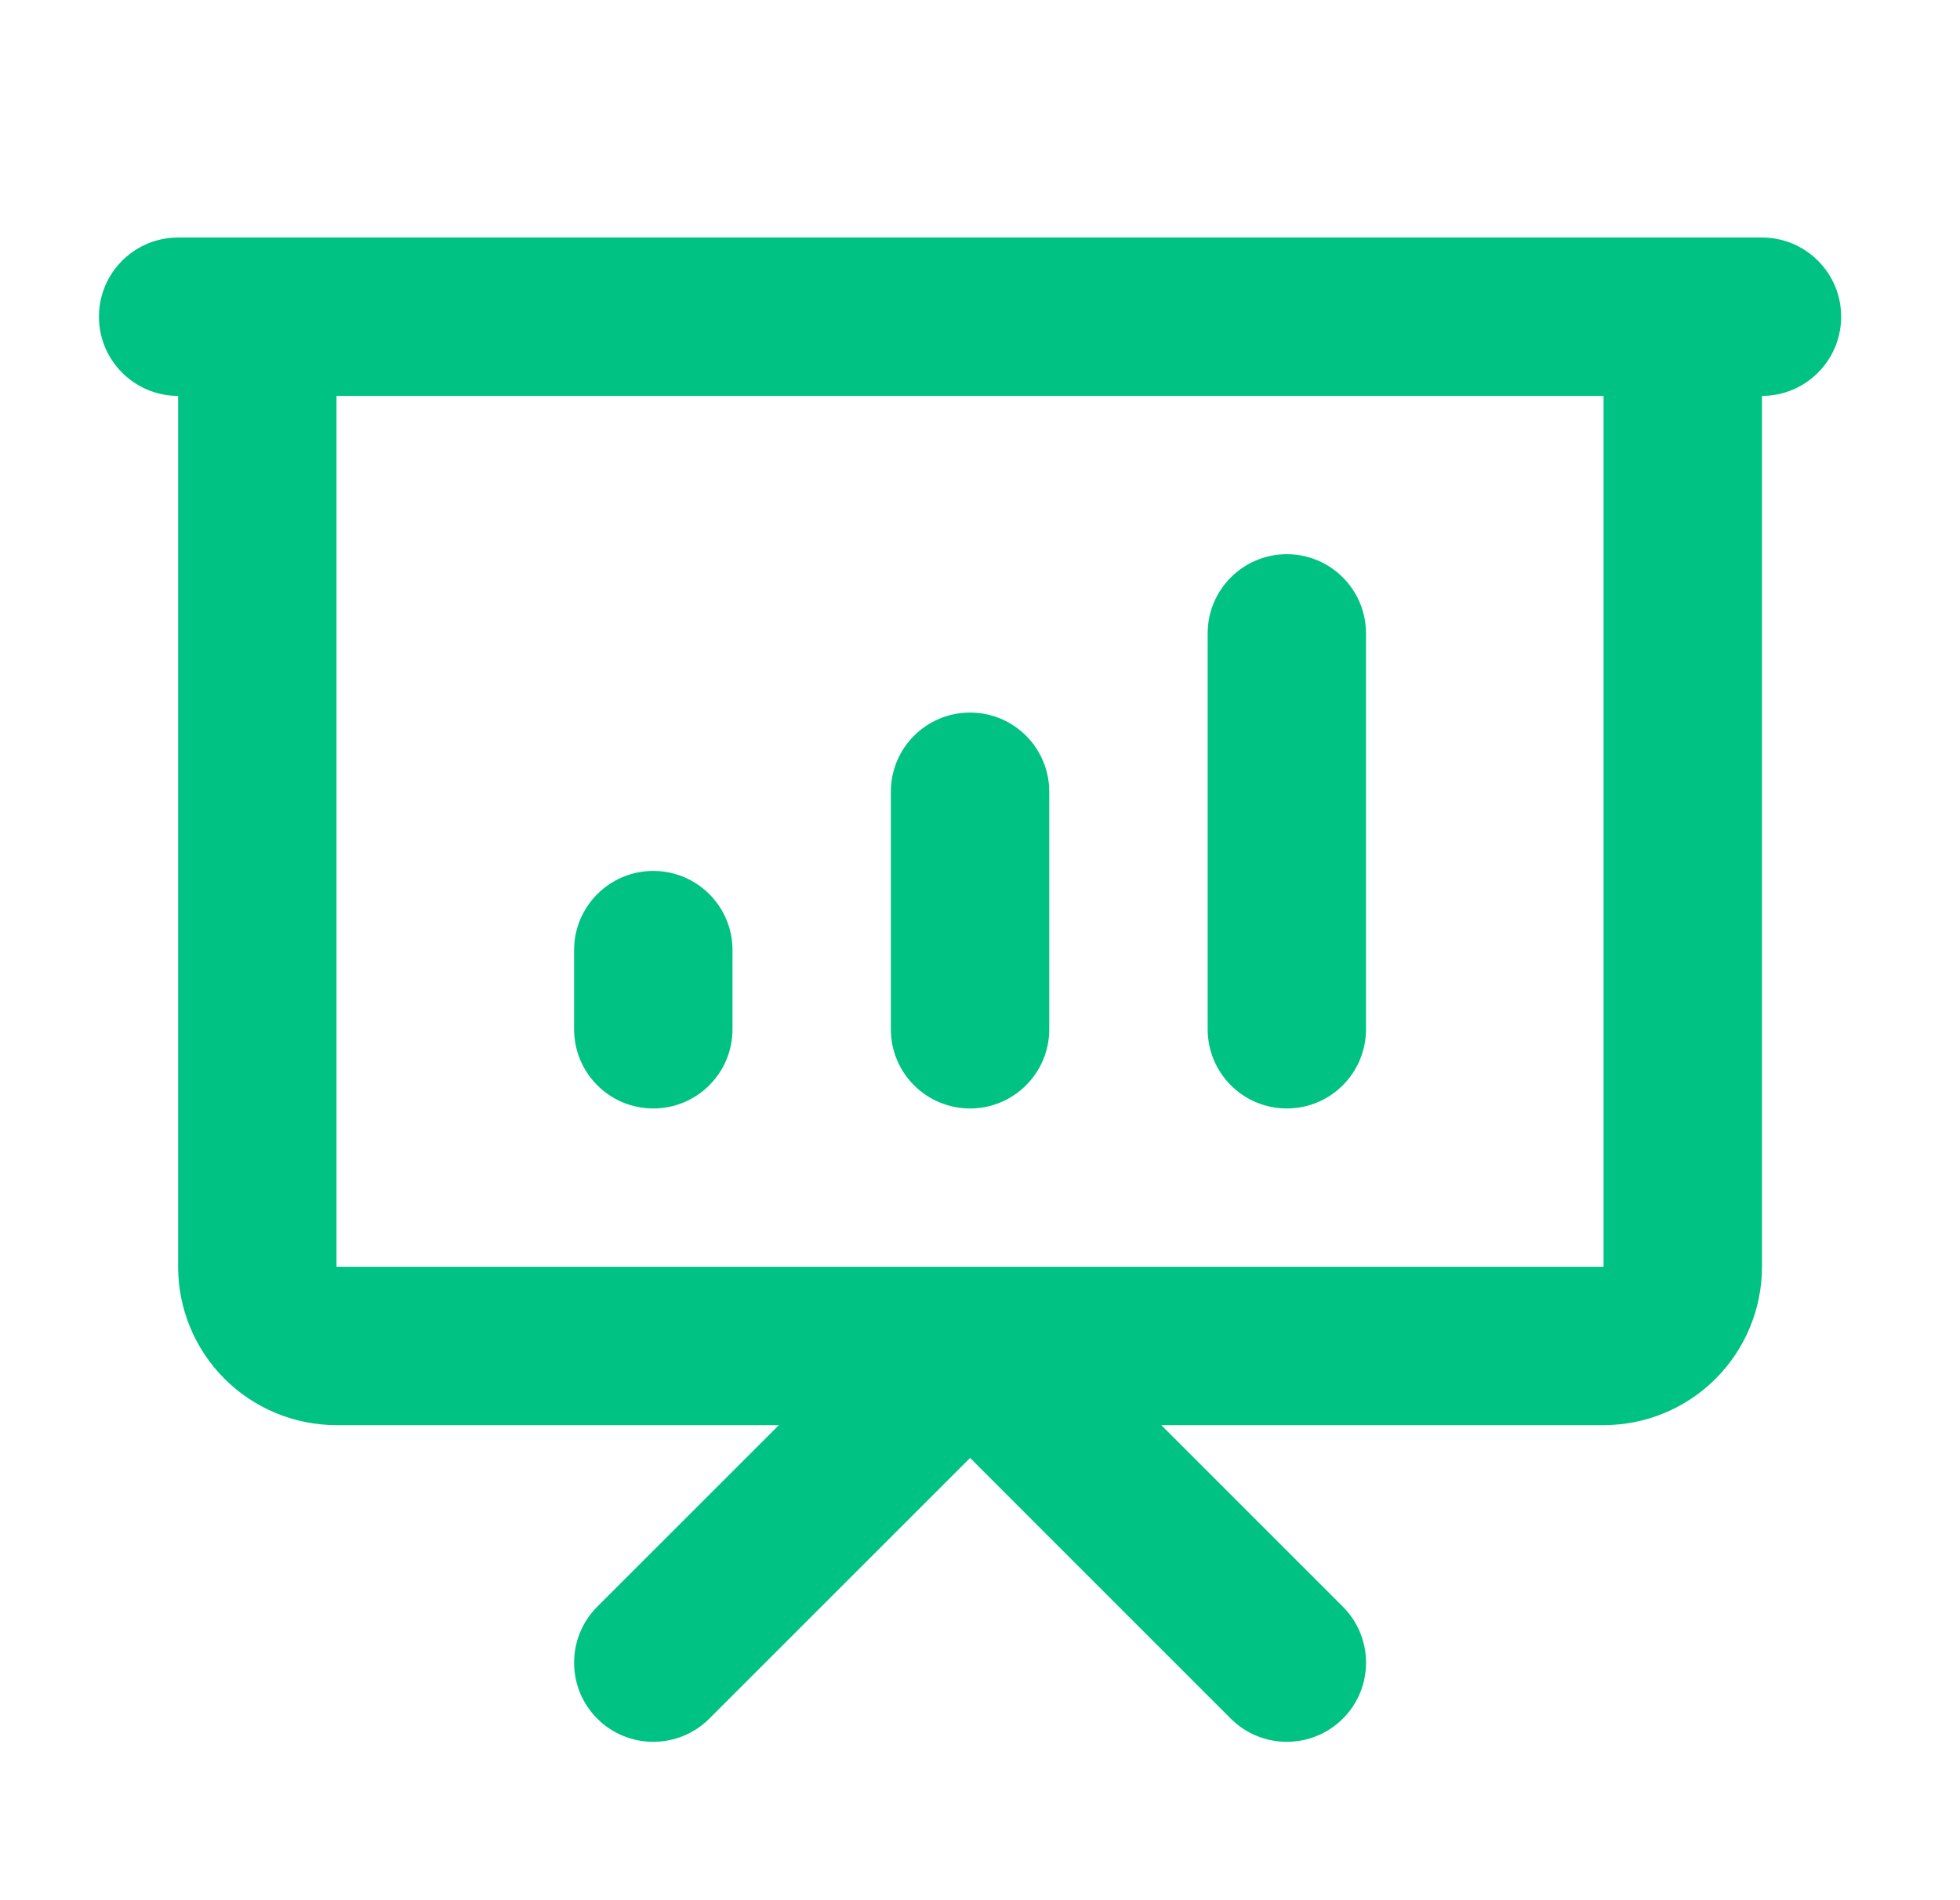 <svg width="33" height="32" viewBox="0 0 33 32" fill="none" xmlns="http://www.w3.org/2000/svg">
<path fill-rule="evenodd" clip-rule="evenodd" d="M1.666 5.333C1.666 4.597 2.263 4 2.999 4H29.666C30.402 4 30.999 4.597 30.999 5.333C30.999 6.07 30.402 6.667 29.666 6.667V21.333C29.666 22.041 29.385 22.719 28.885 23.219C28.385 23.719 27.707 24 26.999 24H19.552L22.609 27.057C23.13 27.578 23.13 28.422 22.609 28.943C22.088 29.463 21.244 29.463 20.723 28.943L16.333 24.552L11.942 28.943C11.421 29.463 10.577 29.463 10.056 28.943C9.536 28.422 9.536 27.578 10.056 27.057L13.114 24H5.666C4.959 24 4.28 23.719 3.78 23.219C3.28 22.719 2.999 22.041 2.999 21.333V6.667C2.263 6.667 1.666 6.07 1.666 5.333ZM5.666 6.667V21.333H16.332C16.332 21.333 16.333 21.333 16.334 21.333H26.999V6.667H5.666ZM21.666 9.333C22.402 9.333 22.999 9.93 22.999 10.667V17.333C22.999 18.07 22.402 18.667 21.666 18.667C20.93 18.667 20.333 18.07 20.333 17.333V10.667C20.333 9.93 20.93 9.333 21.666 9.333ZM16.333 12C17.069 12 17.666 12.597 17.666 13.333V17.333C17.666 18.07 17.069 18.667 16.333 18.667C15.596 18.667 14.999 18.07 14.999 17.333V13.333C14.999 12.597 15.596 12 16.333 12ZM10.999 14.667C11.736 14.667 12.333 15.264 12.333 16V17.333C12.333 18.07 11.736 18.667 10.999 18.667C10.263 18.667 9.666 18.07 9.666 17.333V16C9.666 15.264 10.263 14.667 10.999 14.667Z" fill="#00C282"/>
</svg>
